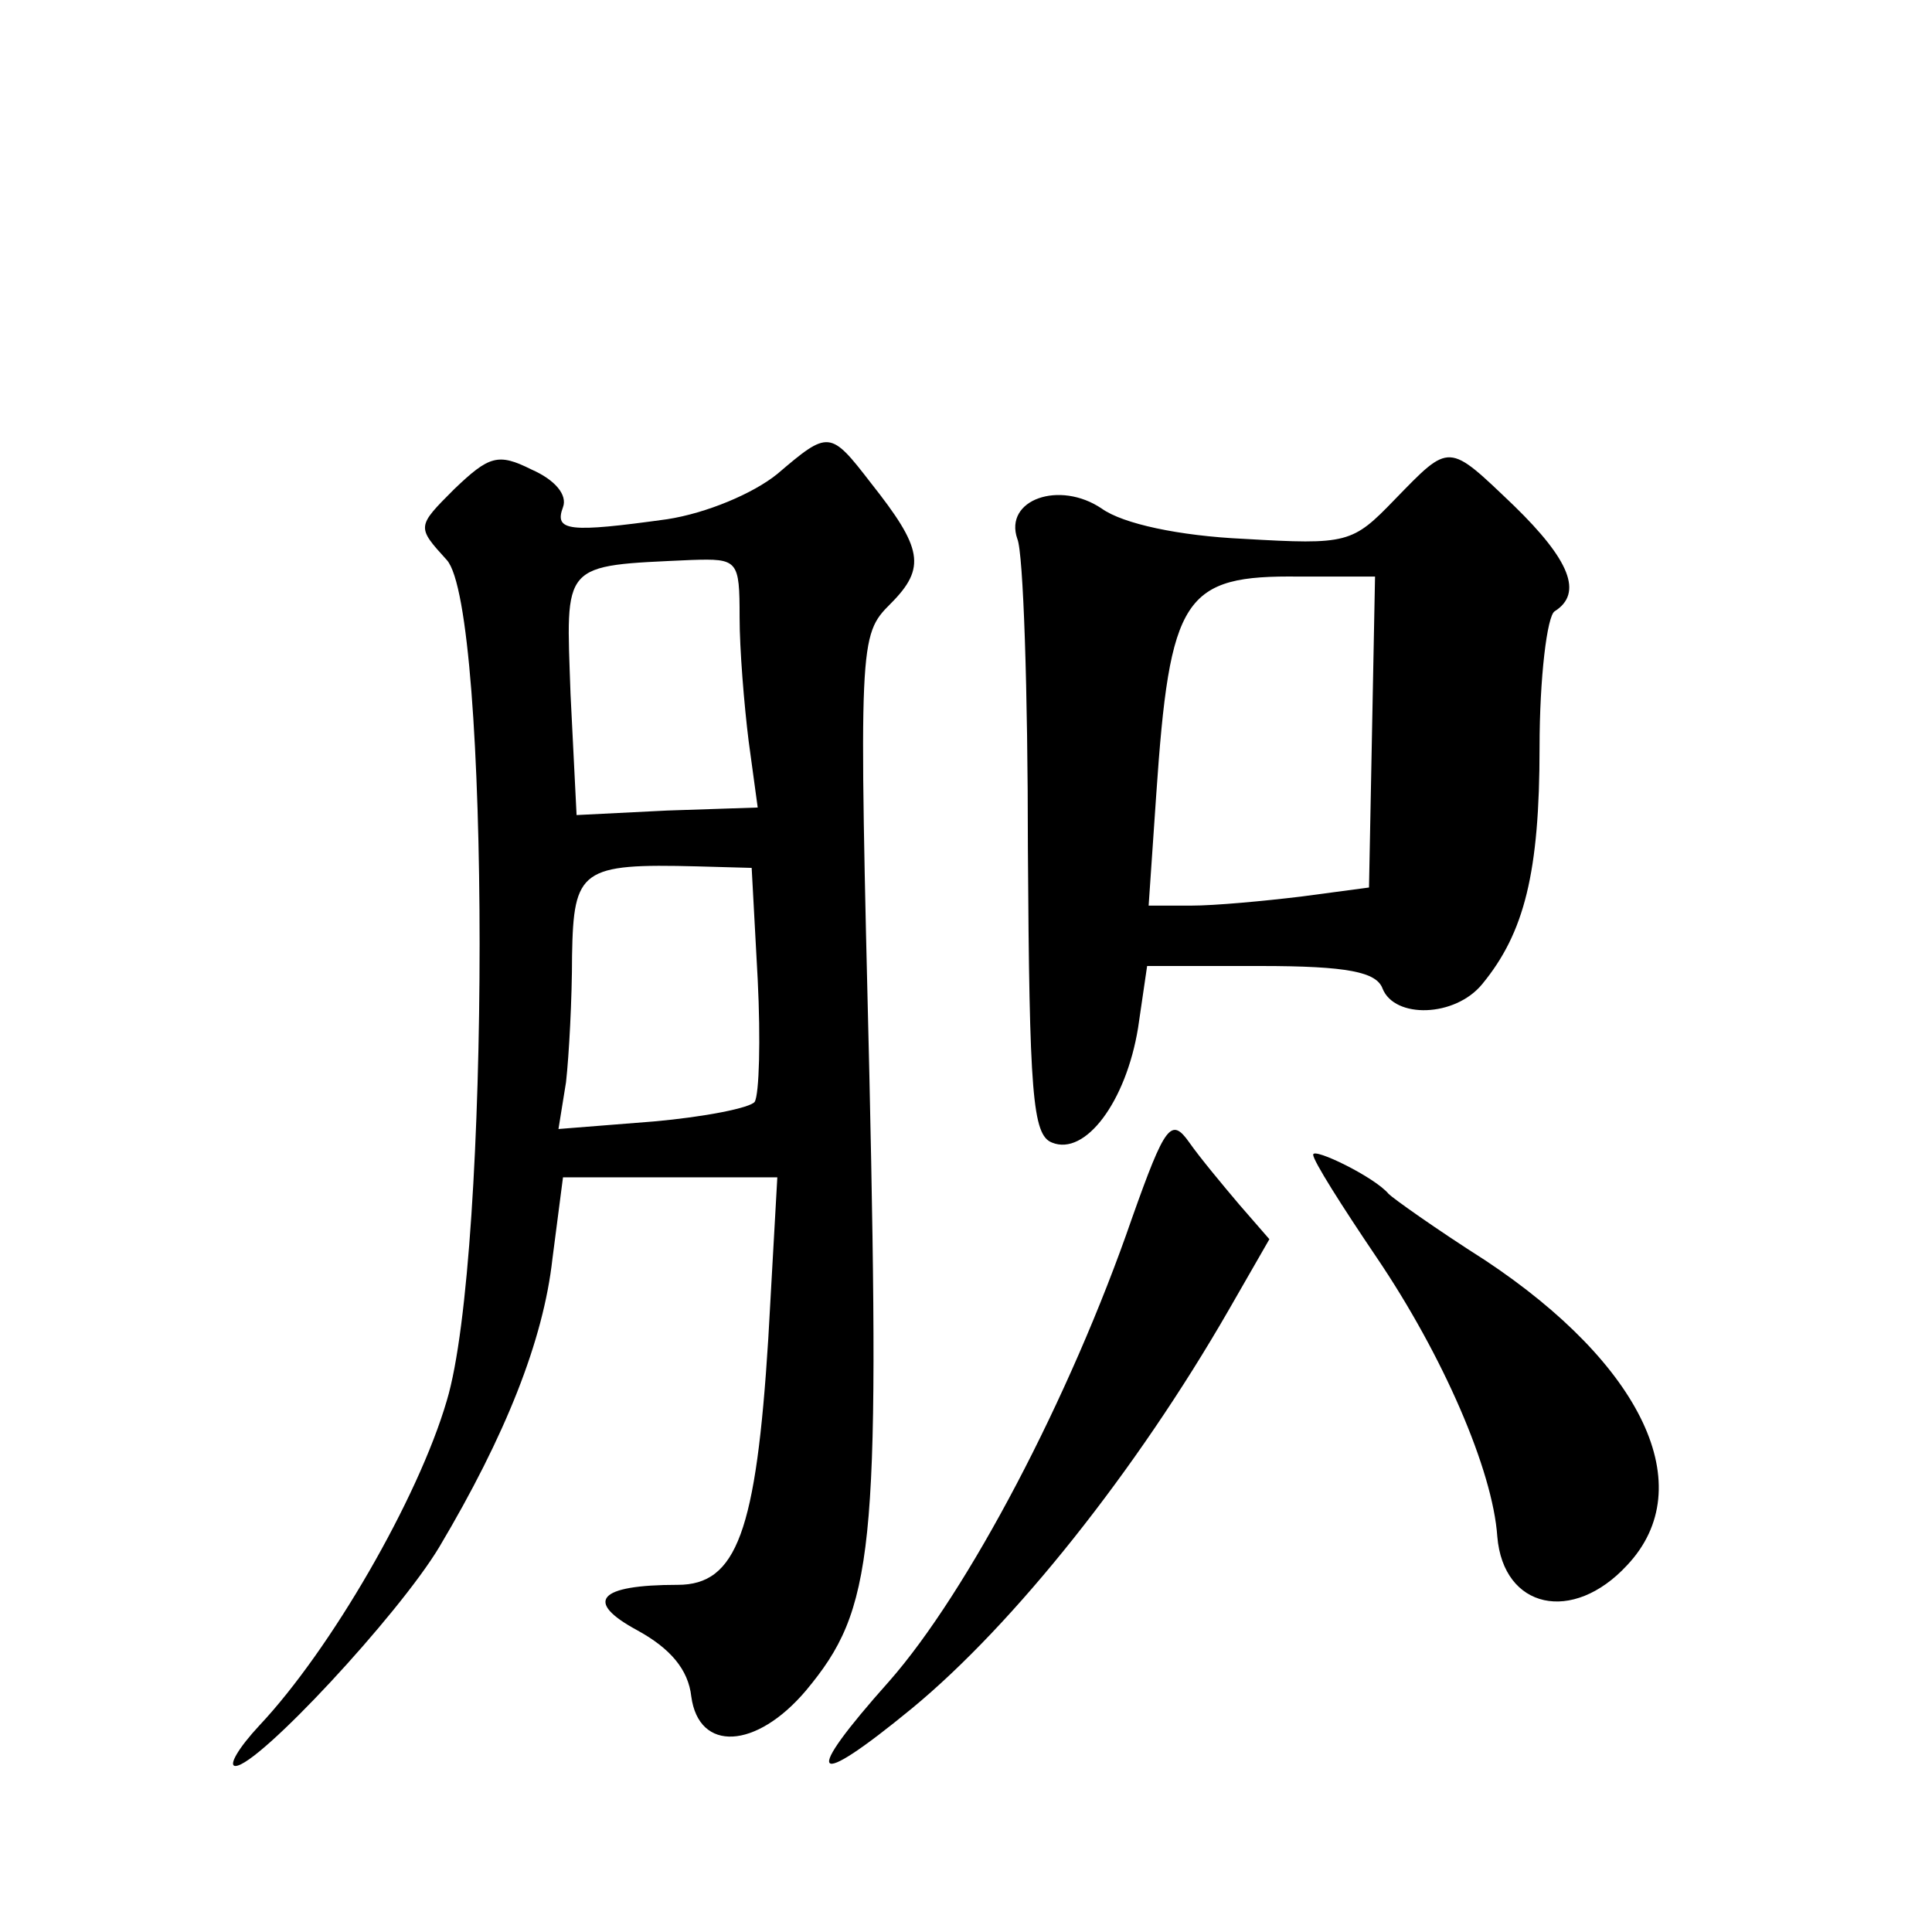 <?xml version="1.0" standalone="no"?>
<!DOCTYPE svg PUBLIC "-//W3C//DTD SVG 20010904//EN"
 "http://www.w3.org/TR/2001/REC-SVG-20010904/DTD/svg10.dtd">
<svg version="1.0" xmlns="http://www.w3.org/2000/svg"
 width="128pt" height="128pt" viewBox="0 0 128 128"
 preserveAspectRatio="xMidYMid meet">
<g transform="translate(0,128) scale(0.1,-0.1)"
fill="#0" stroke="none">
<path d="M515 966 c-16 -13 -47 -26 -73 -30 -65 -9 -75 -8 -69 8 3 8 -5 18 -21
25 -22 11 -28 9 -51 -13 -25 -25 -25 -25 -5 -47 29 -32 29 -461 0 -557 -19 -65
-77 -165 -124 -215 -14 -15 -21 -27 -16 -27 15 0 108 100 135 145 44 74 69 137
75 191 l7 54 71 0 71 0 -6 -107 c-8 -128 -21 -163 -60 -163 -53 0 -62 -11 -27 -30
22 -12 34 -26 36 -44 5 -37 43 -35 76 4 45 54 49 91 42 407 -7 289 -7 292 14 313
24 24 21 37 -13 80 -27 35 -28 35 -62 6z m-25 -95 c0 -21 3 -58 6 -82 l6 -44 -60
-2 -60 -3 -4 80 c-3 88 -7 85 80 89 31 1 32 0 32 -38z m12 -240 c2 -40 1 -76 -2
-81 -3 -4 -33 -10 -67 -13 l-63 -5 5 31 c2 18 4 55 4 84 1 57 6 61 83 59 l36 -1
4 -74z M924 949 c-28 -29 -31 -30 -100 -26 -43 2 -80 10 -94 20 -28 19 -65 6 -56
-20 4 -9 7 -101 7 -205 1 -163 3 -190 16 -195 22 -9 49 27 57 76 l6 41 75 0 c58
0 77 -4 81 -15 8 -20 48 -19 66 3 28 34 38 74 38 157 0 46 5 87 10 90 19 12 10
34 -27 70 -44 42 -42 42 -79 4z m-15 -154 l-2 -103 -45 -6 c-25 -3 -57 -6 -73 -6
l-28 0 5 73 c9 132 18 146 95 145 l50 0 -2 -103z M750 473 c-41 -119 -109 -248
-161 -307 -58 -65 -52 -73 15 -18 68 56 149 158 210 264 l27 47 -20 23 c-11 13
-26 31 -33 41 -12 17 -16 12 -38 -50z M870 515 c0 -4 19 -34 42 -68 44 -65 77 -141
80 -185 4 -48 50 -58 86 -19 49 52 10 133 -94 202 -33 21 -61 41 -64 44 -9 11 -50
31 -50 26z"/>
</g>
</svg>
